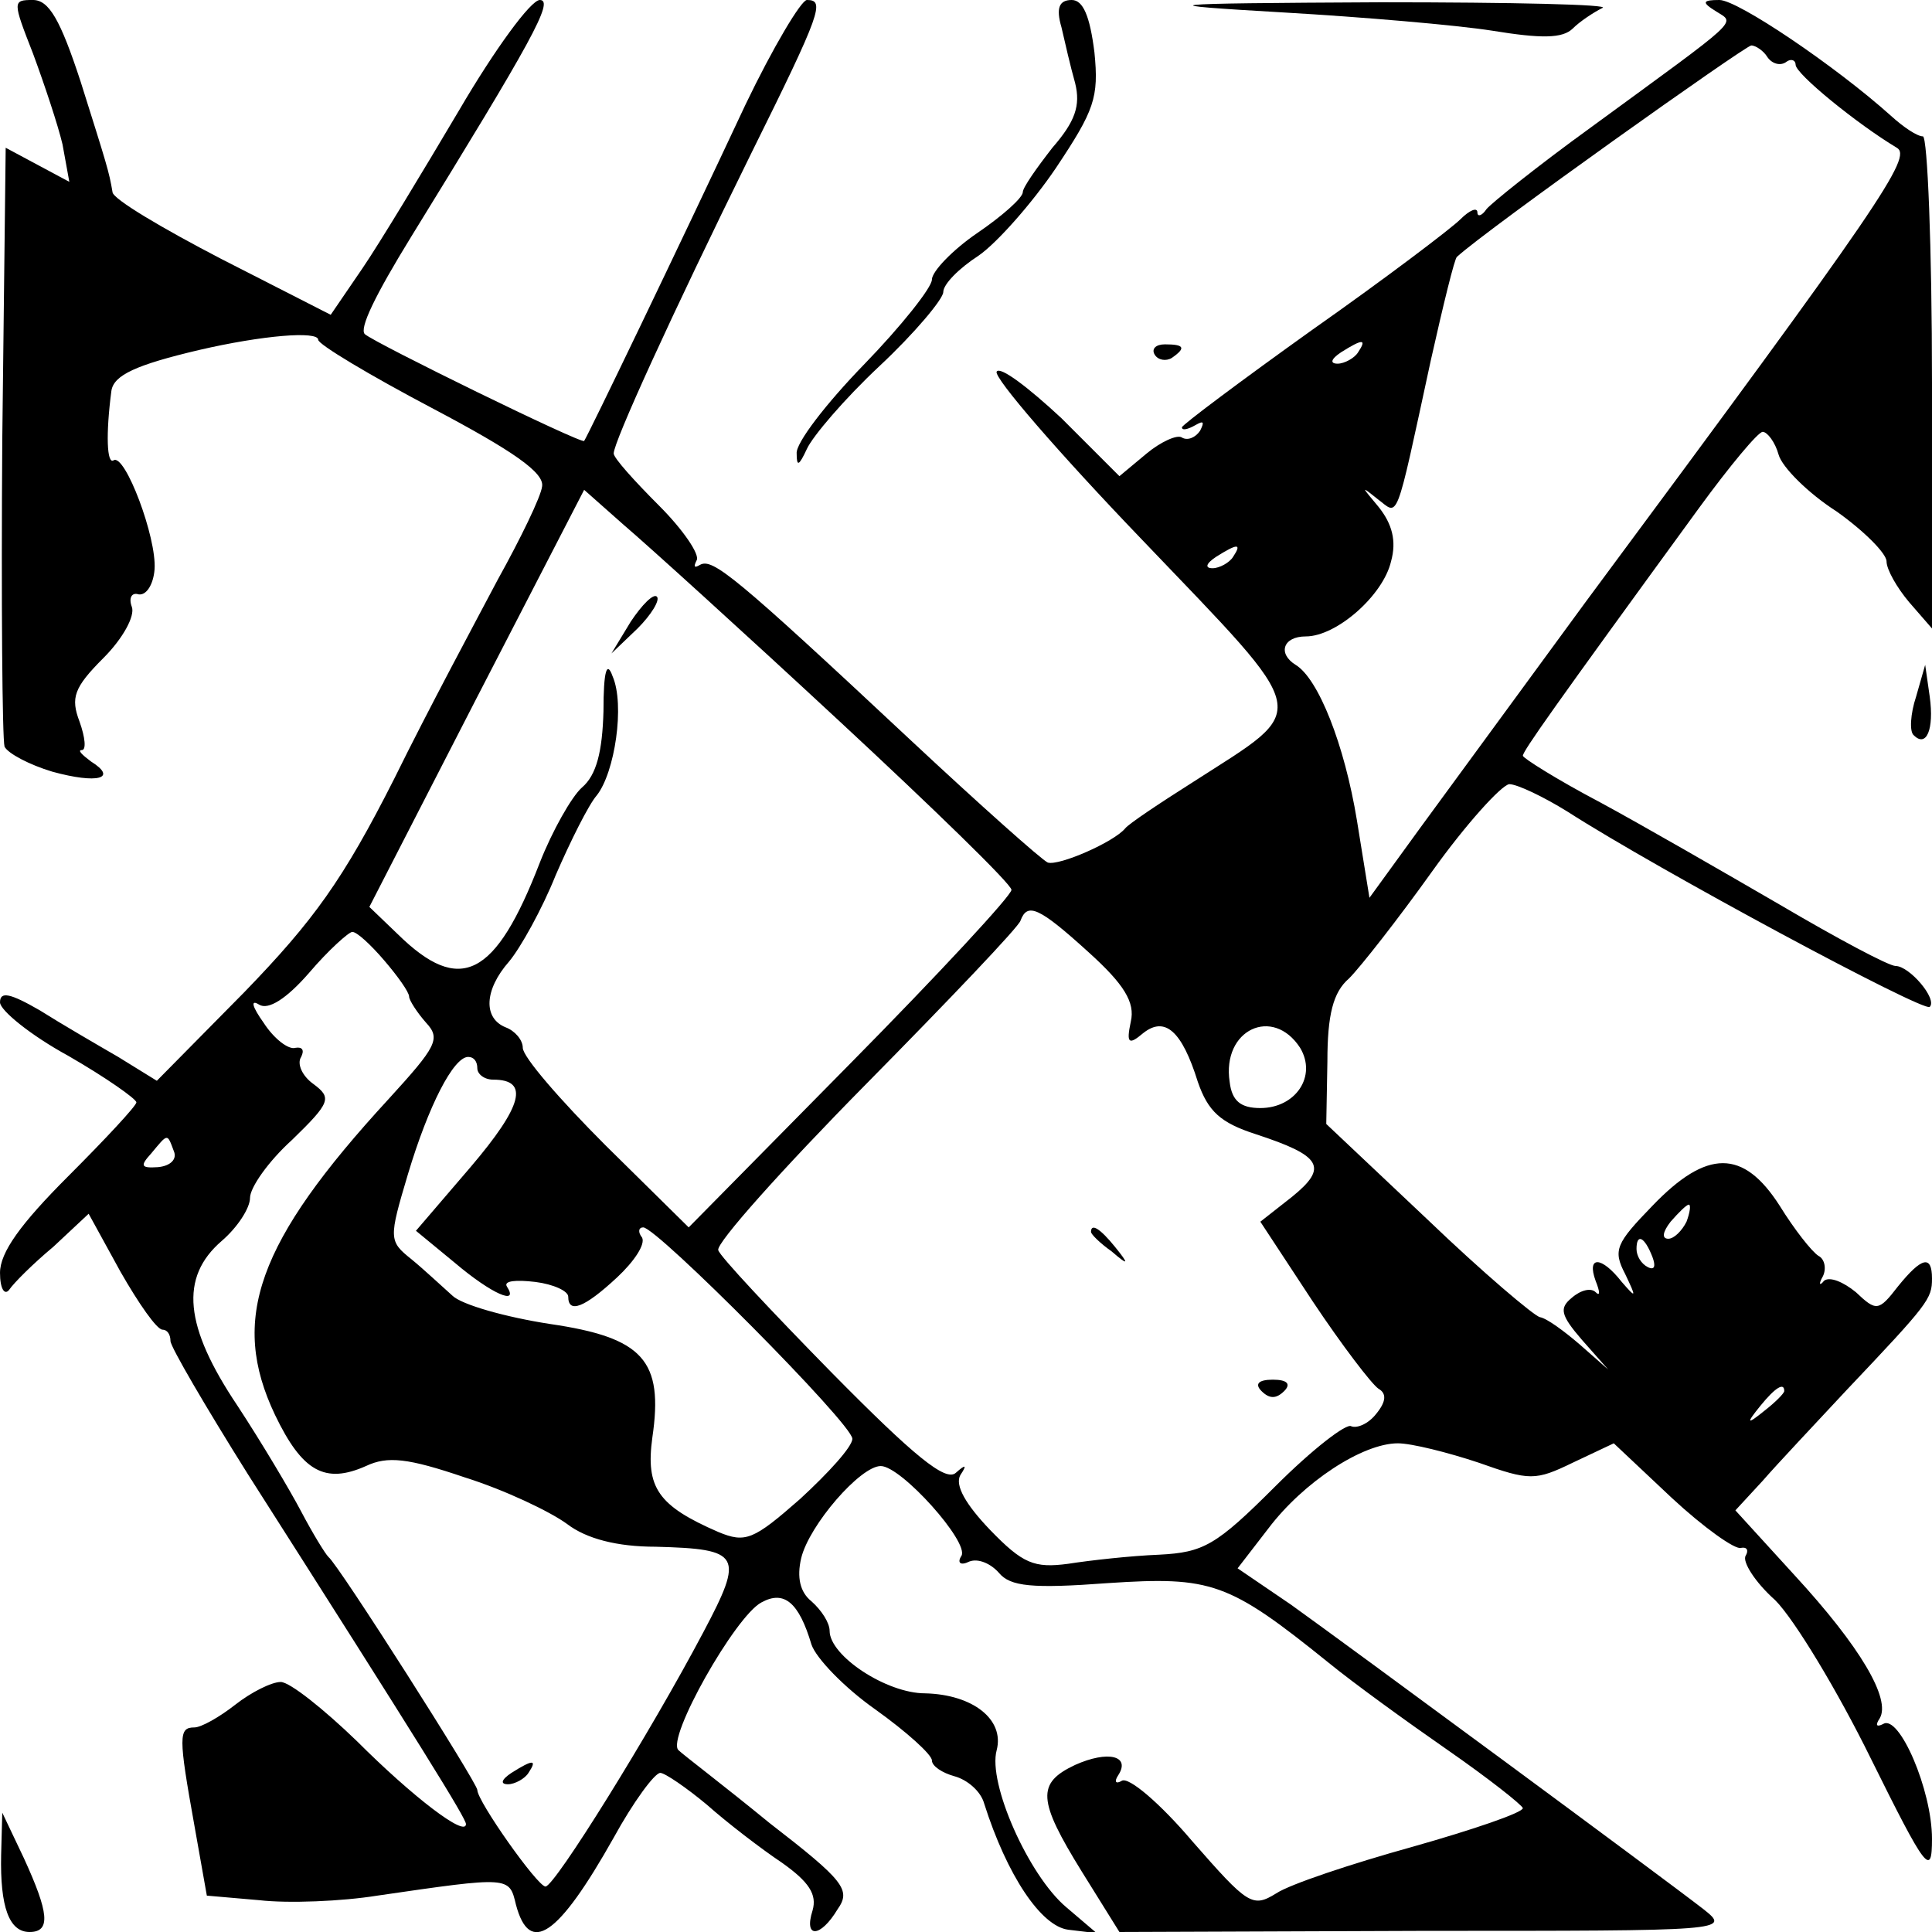 <?xml version="1.0" standalone="no"?>
<!DOCTYPE svg PUBLIC "-//W3C//DTD SVG 20010904//EN"
 "http://www.w3.org/TR/2001/REC-SVG-20010904/DTD/svg10.dtd">
<svg version="1.0" xmlns="http://www.w3.org/2000/svg"
 width="170pt" height="170pt" viewBox="0 0 170 170"
 preserveAspectRatio="xMidYMid meet">
<g transform="translate(0,170) scale(0.1,-0.1)"
fill="#000000" stroke="none">
<path d="M29 1653 c10 -27 22 -63 26 -80 l6 -33 -28 15 -28 15 -3 -257 c-1
-142 0 -263 2 -270 3 -6 22 -16 42 -22 40 -11 58 -6 34 9 -8 6 -12 10 -8 10 4
0 3 11 -2 25 -8 21 -5 30 21 56 17 17 28 37 25 45 -3 8 0 13 6 11 7 -1 13 9
14 22 2 28 -26 102 -36 96 -6 -4 -7 23 -2 61 2 14 22 23 77 36 56 13 105 17
105 9 0 -4 45 -31 100 -60 72 -38 99 -57 97 -69 -1 -9 -19 -46 -39 -82 -19
-36 -61 -114 -91 -175 -45 -89 -71 -125 -132 -188 l-77 -78 -34 21 c-19 11
-50 29 -69 41 -26 15 -35 17 -35 7 0 -7 27 -29 60 -47 33 -19 60 -38 60 -41 0
-3 -27 -32 -60 -65 -42 -42 -60 -67 -60 -85 0 -14 4 -20 8 -15 4 6 21 23 39
38 l31 29 28 -51 c16 -28 32 -51 37 -51 4 0 7 -4 7 -10 0 -5 31 -58 68 -117
153 -240 192 -303 192 -308 0 -12 -47 24 -96 73 -29 28 -59 52 -67 52 -8 0
-26 -9 -40 -20 -14 -11 -30 -20 -36 -20 -14 0 -14 -8 0 -86 l11 -62 46 -4 c26
-3 73 -1 104 4 117 17 116 17 122 -8 12 -45 37 -28 86 59 17 31 36 57 41 57 4
0 23 -13 41 -28 18 -16 48 -39 66 -51 24 -17 31 -28 27 -42 -8 -25 7 -24 22 1
12 17 6 25 -60 76 -39 32 -76 60 -80 64 -11 10 50 118 73 130 20 11 33 0 44
-37 4 -12 29 -38 56 -57 28 -20 50 -40 50 -45 0 -5 9 -11 20 -14 11 -3 23 -13
26 -24 20 -63 50 -108 74 -111 l25 -3 -27 23 c-33 28 -69 109 -61 138 7 27
-21 49 -63 50 -34 0 -84 33 -84 55 0 7 -7 18 -16 26 -10 8 -13 21 -9 38 7 29
52 81 70 81 18 0 78 -67 71 -79 -4 -6 -1 -9 7 -5 8 3 19 -2 26 -10 10 -12 29
-14 96 -9 91 6 106 1 194 -70 22 -18 69 -52 105 -77 36 -25 65 -48 66 -51 0
-4 -44 -19 -97 -34 -54 -15 -108 -33 -120 -41 -21 -13 -25 -10 -74 46 -28 33
-56 57 -62 53 -5 -3 -7 -1 -3 5 11 17 -9 22 -38 9 -34 -16 -33 -31 6 -94 l33
-53 269 1 c266 0 269 0 245 19 -36 28 -310 230 -363 268 l-47 32 27 35 c31 41
83 75 114 75 12 0 44 -8 71 -17 45 -16 50 -16 83 0 l36 17 51 -48 c28 -26 56
-46 61 -44 5 1 7 -2 4 -7 -3 -5 8 -23 26 -39 17 -17 55 -80 84 -139 49 -99 54
-105 54 -71 0 43 -29 110 -43 101 -6 -3 -7 -1 -3 5 10 17 -17 63 -75 126 l-52
57 24 26 c13 15 47 51 74 80 72 76 75 80 75 98 0 21 -9 19 -30 -7 -17 -22 -19
-22 -37 -5 -11 9 -23 14 -28 10 -4 -5 -5 -3 -1 4 3 6 2 15 -4 18 -6 4 -21 23
-34 44 -32 50 -64 50 -112 0 -32 -33 -35 -39 -24 -60 10 -21 10 -22 -3 -7 -18
23 -31 23 -23 1 4 -10 4 -14 0 -10 -4 4 -13 2 -21 -5 -11 -9 -10 -15 9 -37
l23 -26 -25 22 c-14 12 -29 23 -35 24 -5 1 -50 39 -99 86 l-89 84 1 55 c0 41
5 61 19 73 10 10 43 52 73 94 30 42 61 76 68 77 7 0 30 -11 51 -24 81 -52 314
-177 319 -172 7 7 -18 36 -30 36 -6 0 -51 24 -102 54 -50 29 -121 70 -158 90
-38 20 -68 39 -68 41 0 4 26 41 155 218 27 37 52 67 56 67 4 0 11 -9 14 -20 3
-11 26 -34 51 -50 24 -17 44 -37 44 -44 0 -7 9 -23 20 -36 l20 -23 0 216 c0
120 -4 217 -8 217 -5 0 -17 8 -28 18 -49 44 -135 102 -151 102 -15 0 -16 -2
-3 -10 17 -11 24 -4 -110 -102 -47 -34 -88 -67 -92 -72 -4 -6 -8 -7 -8 -3 0 5
-7 2 -15 -6 -8 -8 -66 -52 -130 -97 -63 -45 -115 -84 -115 -86 0 -3 5 -2 12 2
7 4 8 3 4 -5 -4 -6 -11 -9 -16 -6 -4 3 -19 -4 -31 -14 l-24 -20 -51 51 c-29
27 -54 46 -57 41 -3 -5 55 -72 128 -148 152 -159 149 -146 45 -213 -30 -19
-57 -37 -60 -41 -10 -12 -58 -33 -68 -30 -5 2 -60 51 -121 108 -155 145 -174
160 -185 154 -5 -3 -6 -2 -3 4 3 5 -12 27 -33 48 -22 22 -40 42 -40 46 0 10
50 120 121 264 62 125 65 135 49 135 -5 0 -30 -42 -54 -92 -59 -126 -139 -292
-142 -296 -2 -3 -184 86 -193 94 -5 5 9 34 41 86 106 172 126 208 113 208 -8
0 -40 -44 -71 -97 -32 -54 -70 -117 -85 -139 l-28 -41 -96 49 c-52 27 -96 53
-96 59 -3 18 -5 24 -28 97 -18 55 -28 72 -42 72 -18 0 -18 -1 0 -47z m1526 -3
c4 -6 11 -8 16 -5 5 4 9 2 9 -2 0 -8 54 -52 89 -73 14 -8 -13 -48 -274 -400
-55 -75 -120 -164 -145 -198 l-45 -62 -11 68 c-11 67 -34 125 -54 137 -16 10
-11 25 9 25 27 0 68 36 75 66 5 18 1 33 -11 48 -15 18 -16 19 -1 7 19 -14 15
-26 47 122 11 49 21 90 23 91 26 24 254 186 259 186 4 0 11 -5 14 -10z m-360
-260 c-3 -5 -12 -10 -18 -10 -7 0 -6 4 3 10 19 12 23 12 15 0z m-457 -324 c83
-77 152 -144 152 -149 0 -5 -64 -74 -142 -153 l-142 -144 -73 72 c-40 40 -73
78 -73 86 0 7 -7 15 -15 18 -20 8 -19 33 3 58 10 12 29 46 41 76 13 30 29 62
36 70 16 20 25 80 14 105 -5 14 -8 5 -8 -31 -1 -35 -6 -56 -19 -67 -9 -8 -26
-38 -37 -66 -39 -101 -70 -117 -125 -63 l-25 24 94 183 95 184 35 -31 c20 -17
105 -94 189 -172z m347 144 c-3 -5 -12 -10 -18 -10 -7 0 -6 4 3 10 19 12 23
12 15 0z m-127 -348 c31 -28 41 -44 37 -61 -4 -19 -2 -21 11 -10 19 15 34 2
48 -43 9 -26 20 -36 51 -46 58 -19 64 -29 32 -55 l-28 -22 46 -70 c26 -39 52
-73 58 -77 7 -4 7 -11 -2 -22 -7 -9 -17 -13 -22 -11 -4 3 -34 -20 -67 -53 -52
-52 -63 -58 -102 -60 -25 -1 -61 -5 -80 -8 -30 -4 -40 0 -69 30 -21 22 -31 39
-26 48 6 9 5 10 -4 2 -9 -8 -37 15 -109 88 -53 54 -99 103 -100 108 -2 6 56
71 130 146 73 74 135 139 136 144 6 16 16 12 60 -28z m-620 -7 c12 -14 22 -28
22 -32 0 -3 7 -14 15 -23 13 -14 9 -21 -33 -67 -116 -126 -140 -194 -100 -278
24 -50 44 -61 80 -45 19 9 37 7 87 -10 35 -11 75 -30 90 -41 17 -13 44 -20 78
-20 75 -2 78 -7 42 -75 -47 -89 -131 -224 -139 -224 -7 0 -60 75 -60 85 0 6
-122 198 -131 205 -3 3 -14 21 -24 40 -10 19 -35 61 -56 93 -47 70 -51 113
-14 145 14 12 25 29 25 38 0 9 16 32 37 51 34 33 35 37 19 49 -10 7 -15 18
-11 24 3 6 1 9 -5 8 -6 -2 -19 8 -28 22 -10 14 -12 21 -4 16 8 -5 24 5 44 28
17 20 35 36 38 36 4 0 16 -11 28 -25z m806 -77 c15 -25 -4 -53 -35 -53 -17 0
-25 6 -27 23 -7 46 38 67 62 30z m-724 -18 c0 -5 6 -10 14 -10 32 0 26 -23
-20 -77 l-48 -56 34 -28 c33 -28 57 -38 46 -21 -3 5 8 6 25 4 16 -2 29 -8 29
-13 0 -15 14 -10 43 17 15 14 25 29 22 35 -4 5 -3 9 1 9 12 0 184 -173 184
-186 0 -7 -21 -30 -46 -53 -41 -36 -48 -39 -72 -29 -53 23 -64 39 -58 83 10
68 -8 88 -90 100 -39 6 -78 17 -86 25 -9 8 -25 23 -36 32 -20 16 -20 18 -3 75
18 60 40 103 53 103 5 0 8 -4 8 -10z m-267 -73 c3 -7 -3 -13 -14 -14 -15 -1
-16 1 -6 12 15 18 14 18 20 2z m1331 -62 c-4 -8 -11 -15 -16 -15 -6 0 -5 6 2
15 7 8 14 15 16 15 2 0 1 -7 -2 -15z m-30 -31 c3 -8 2 -12 -4 -9 -6 3 -10 10
-10 16 0 14 7 11 14 -7z m116 -118 c0 -2 -8 -10 -17 -17 -16 -13 -17 -12 -4 4
13 16 21 21 21 13z"/>
<path d="M555 1153 l-17 -28 23 22 c12 12 20 25 17 28 -3 3 -13 -7 -23 -22z"/>
<path d="M960 616 c0 -2 8 -10 18 -17 15 -13 16 -12 3 4 -13 16 -21 21 -21 13z"/>
<path d="M1110 476 c7 -7 13 -7 20 0 6 6 3 10 -10 10 -13 0 -16 -4 -10 -10z"/>
<path d="M450 140 c-9 -6 -10 -10 -3 -10 6 0 15 5 18 10 8 12 4 12 -15 0z"/>
<path d="M934 1676 c3 -13 8 -35 12 -49 5 -20 0 -34 -20 -57 -14 -18 -26 -35
-26 -39 0 -5 -18 -21 -40 -36 -22 -15 -40 -34 -40 -41 0 -7 -27 -41 -60 -75
-33 -34 -60 -69 -59 -78 0 -12 2 -11 9 4 5 11 33 44 64 73 31 29 56 59 56 65
0 7 14 21 31 32 16 11 47 46 68 77 34 51 38 62 34 102 -4 32 -10 46 -20 46
-11 0 -14 -7 -9 -24z"/>
<path d="M1130 1689 c69 -4 151 -11 183 -16 43 -7 62 -7 71 2 6 6 18 14 26 18
8 3 -79 5 -195 5 -201 -1 -205 -2 -85 -9z"/>
<path d="M1016 1388 c3 -5 10 -6 15 -3 13 9 11 12 -6 12 -8 0 -12 -4 -9 -9z"/>
<path d="M1686 1087 c-5 -15 -6 -31 -2 -34 11 -11 18 5 14 34 l-4 28 -8 -28z"/>
<path d="M1 68 c-1 -46 7 -68 25 -68 19 0 17 17 -5 65 l-19 40 -1 -37z"/>
</g>
</svg>
